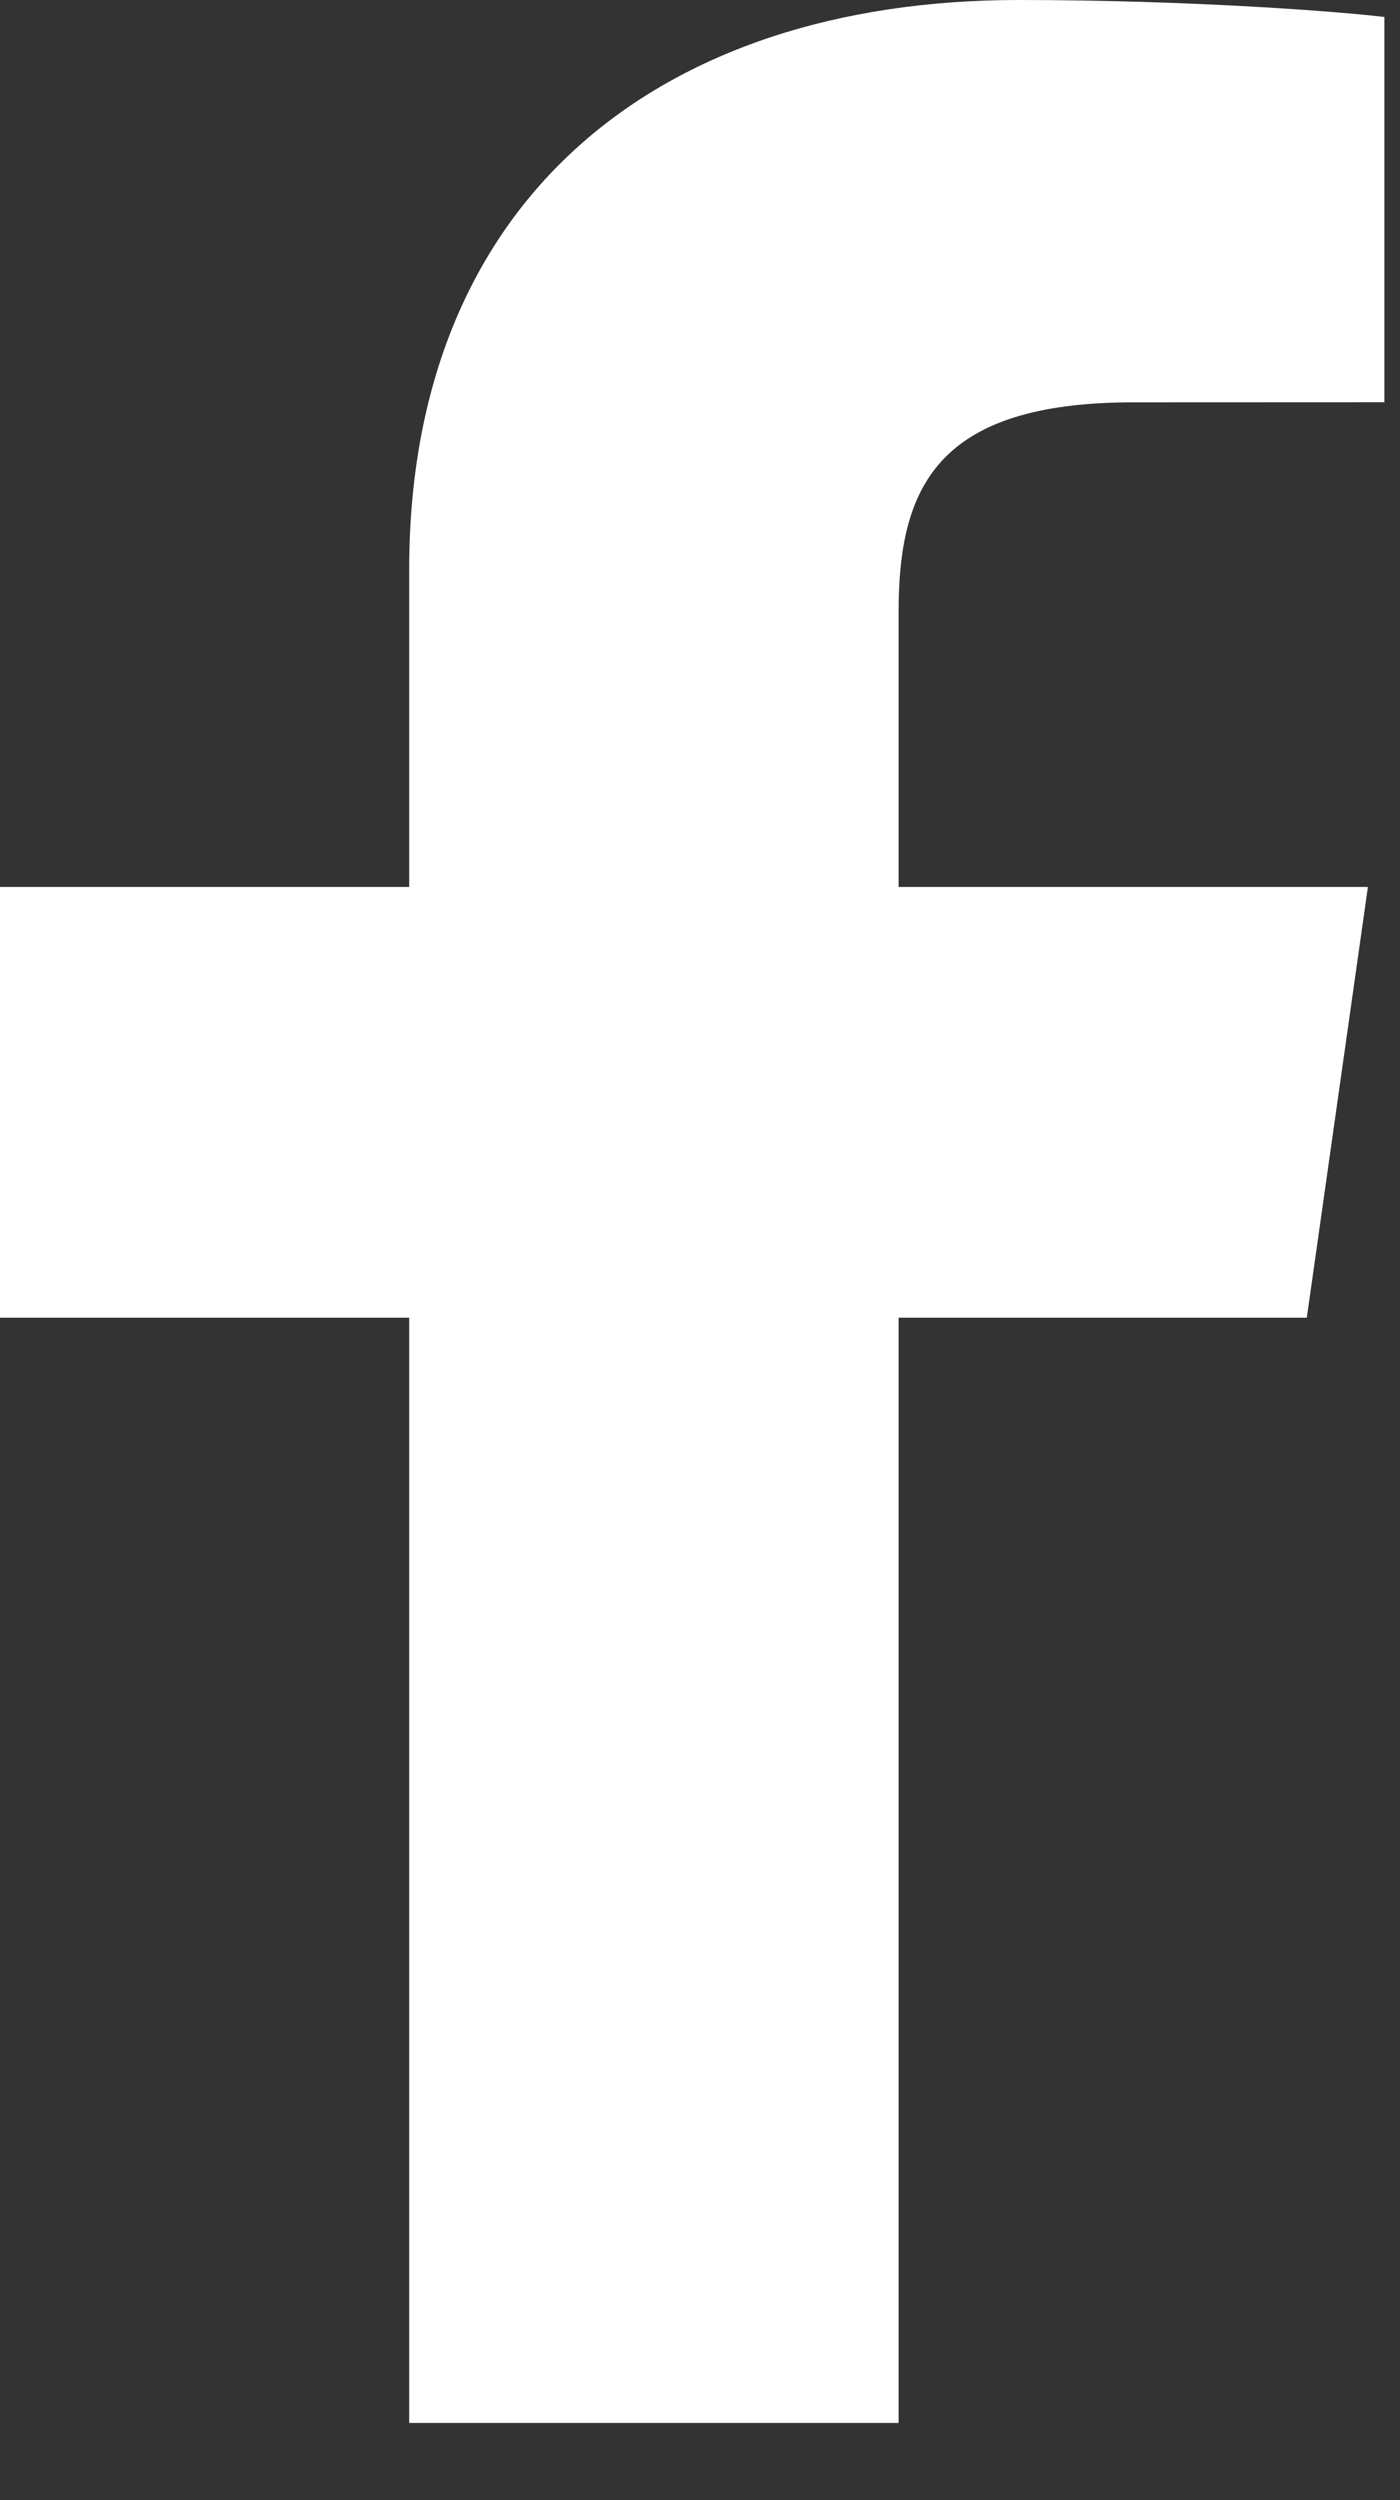 <?xml version="1.0" encoding="UTF-8"?> <svg xmlns="http://www.w3.org/2000/svg" width="14" height="25" viewBox="0 0 14 25" fill="none"><rect x="0" y="0" width="14" height="25" fill="#333333" stroke="none"/><path d="M4.092 24.228V13.176H0V8.869H4.092V5.693C4.092 2.007 6.569 0 10.188 0C11.921 0 13.41 0.117 13.844 0.17V4.022L11.335 4.023C9.367 4.023 8.986 4.873 8.986 6.12V8.869H13.679L13.068 13.176H8.986V24.228H4.092Z" fill="white"></path></svg> 